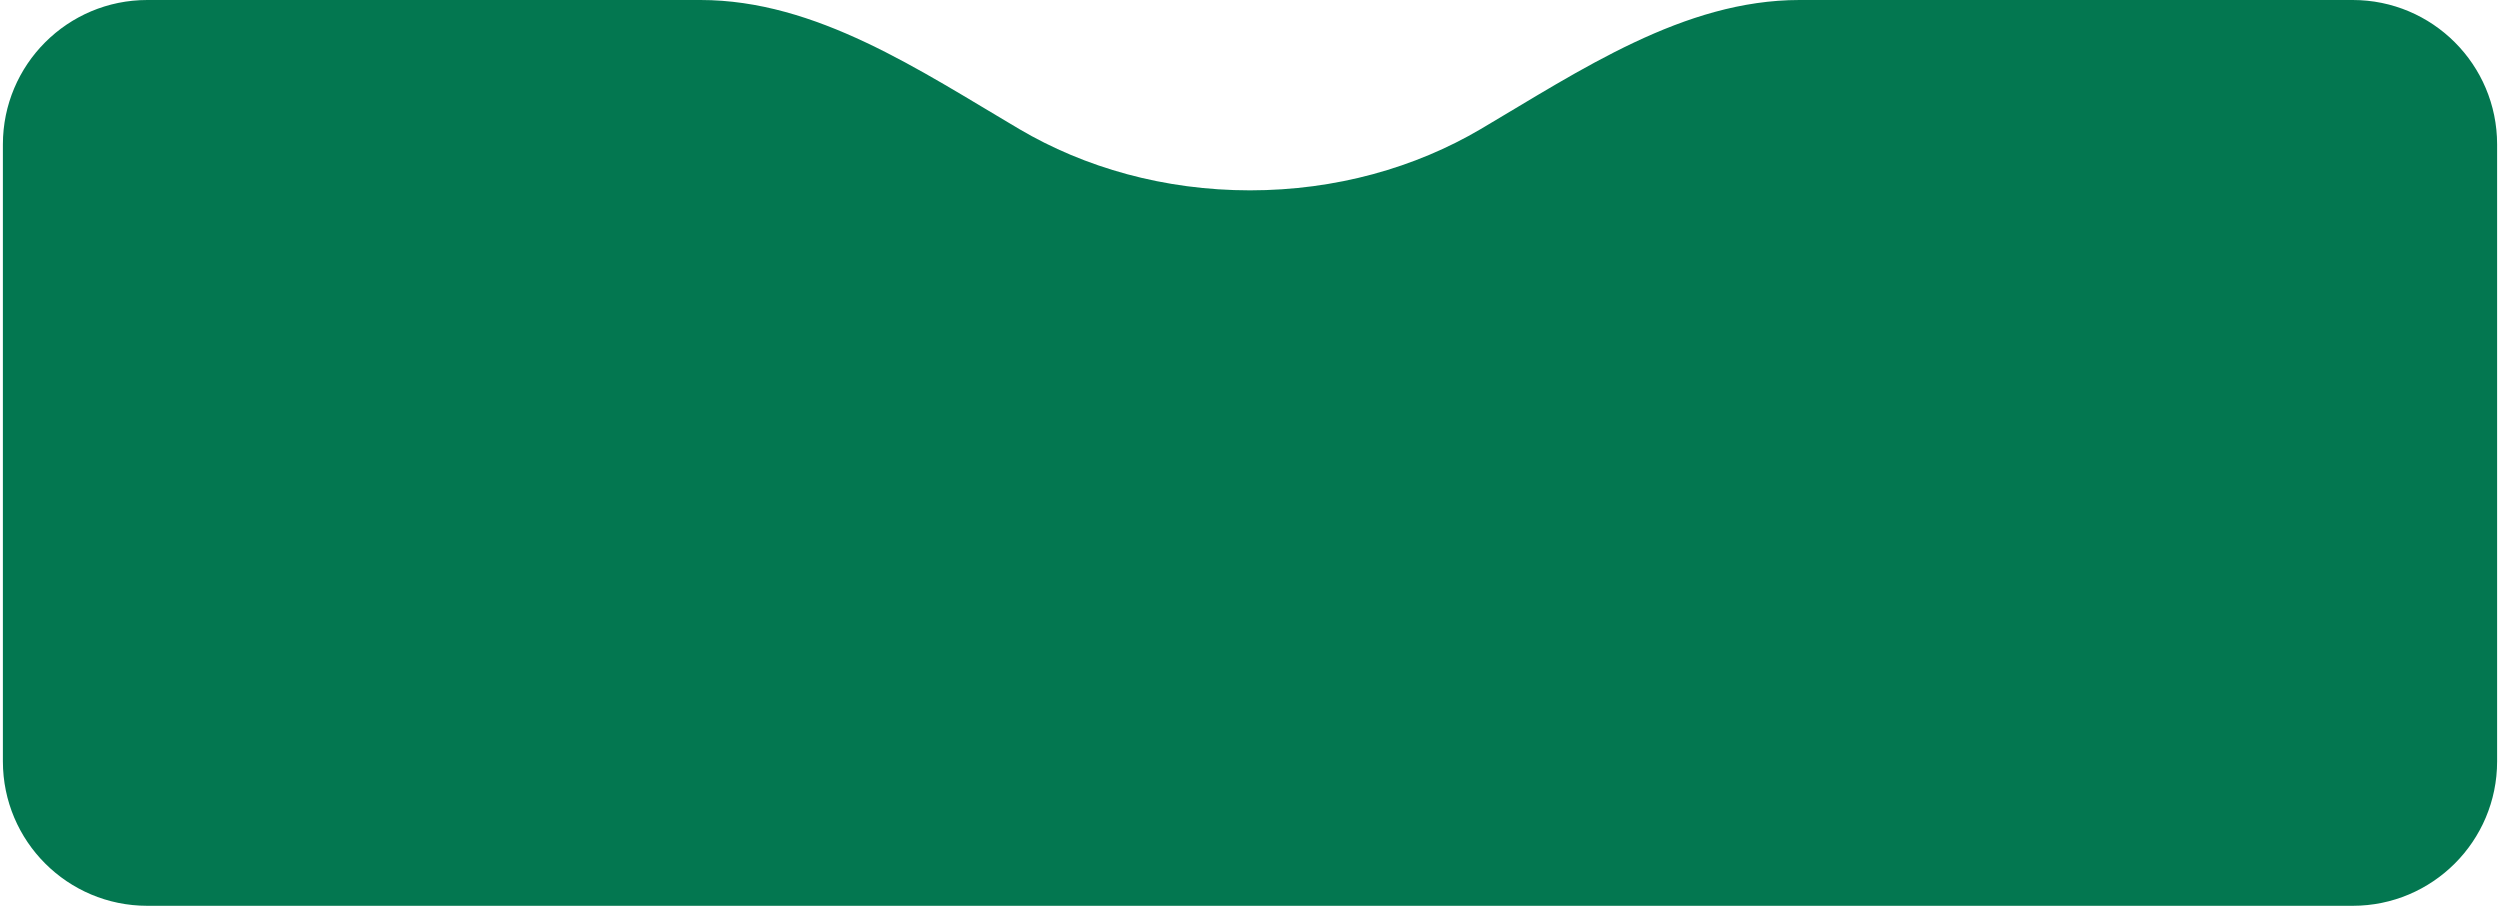 <?xml version="1.0" encoding="UTF-8"?> <svg xmlns="http://www.w3.org/2000/svg" width="828" height="300" viewBox="0 0 828 300" fill="none"><path fill-rule="evenodd" clip-rule="evenodd" d="M779.218 300C805.631 300 827.044 278.588 827.044 252.174L827.044 47.826C827.044 21.413 805.632 5.91632e-05 779.218 5.68541e-05L596.003 4.08369e-05C557.684 3.74869e-05 523.456 23.262 490.45 42.729C468.727 55.541 442.388 63.043 414 63.043C385.612 63.043 359.273 55.541 337.55 42.729C304.544 23.262 270.316 1.23644e-05 231.997 9.01449e-06L48.783 -7.00257e-06C22.369 -9.31173e-06 0.957 21.413 0.957 47.826L0.957 252.174C0.957 278.587 22.369 300 48.783 300L779.218 300Z" fill="#037750"></path></svg> 